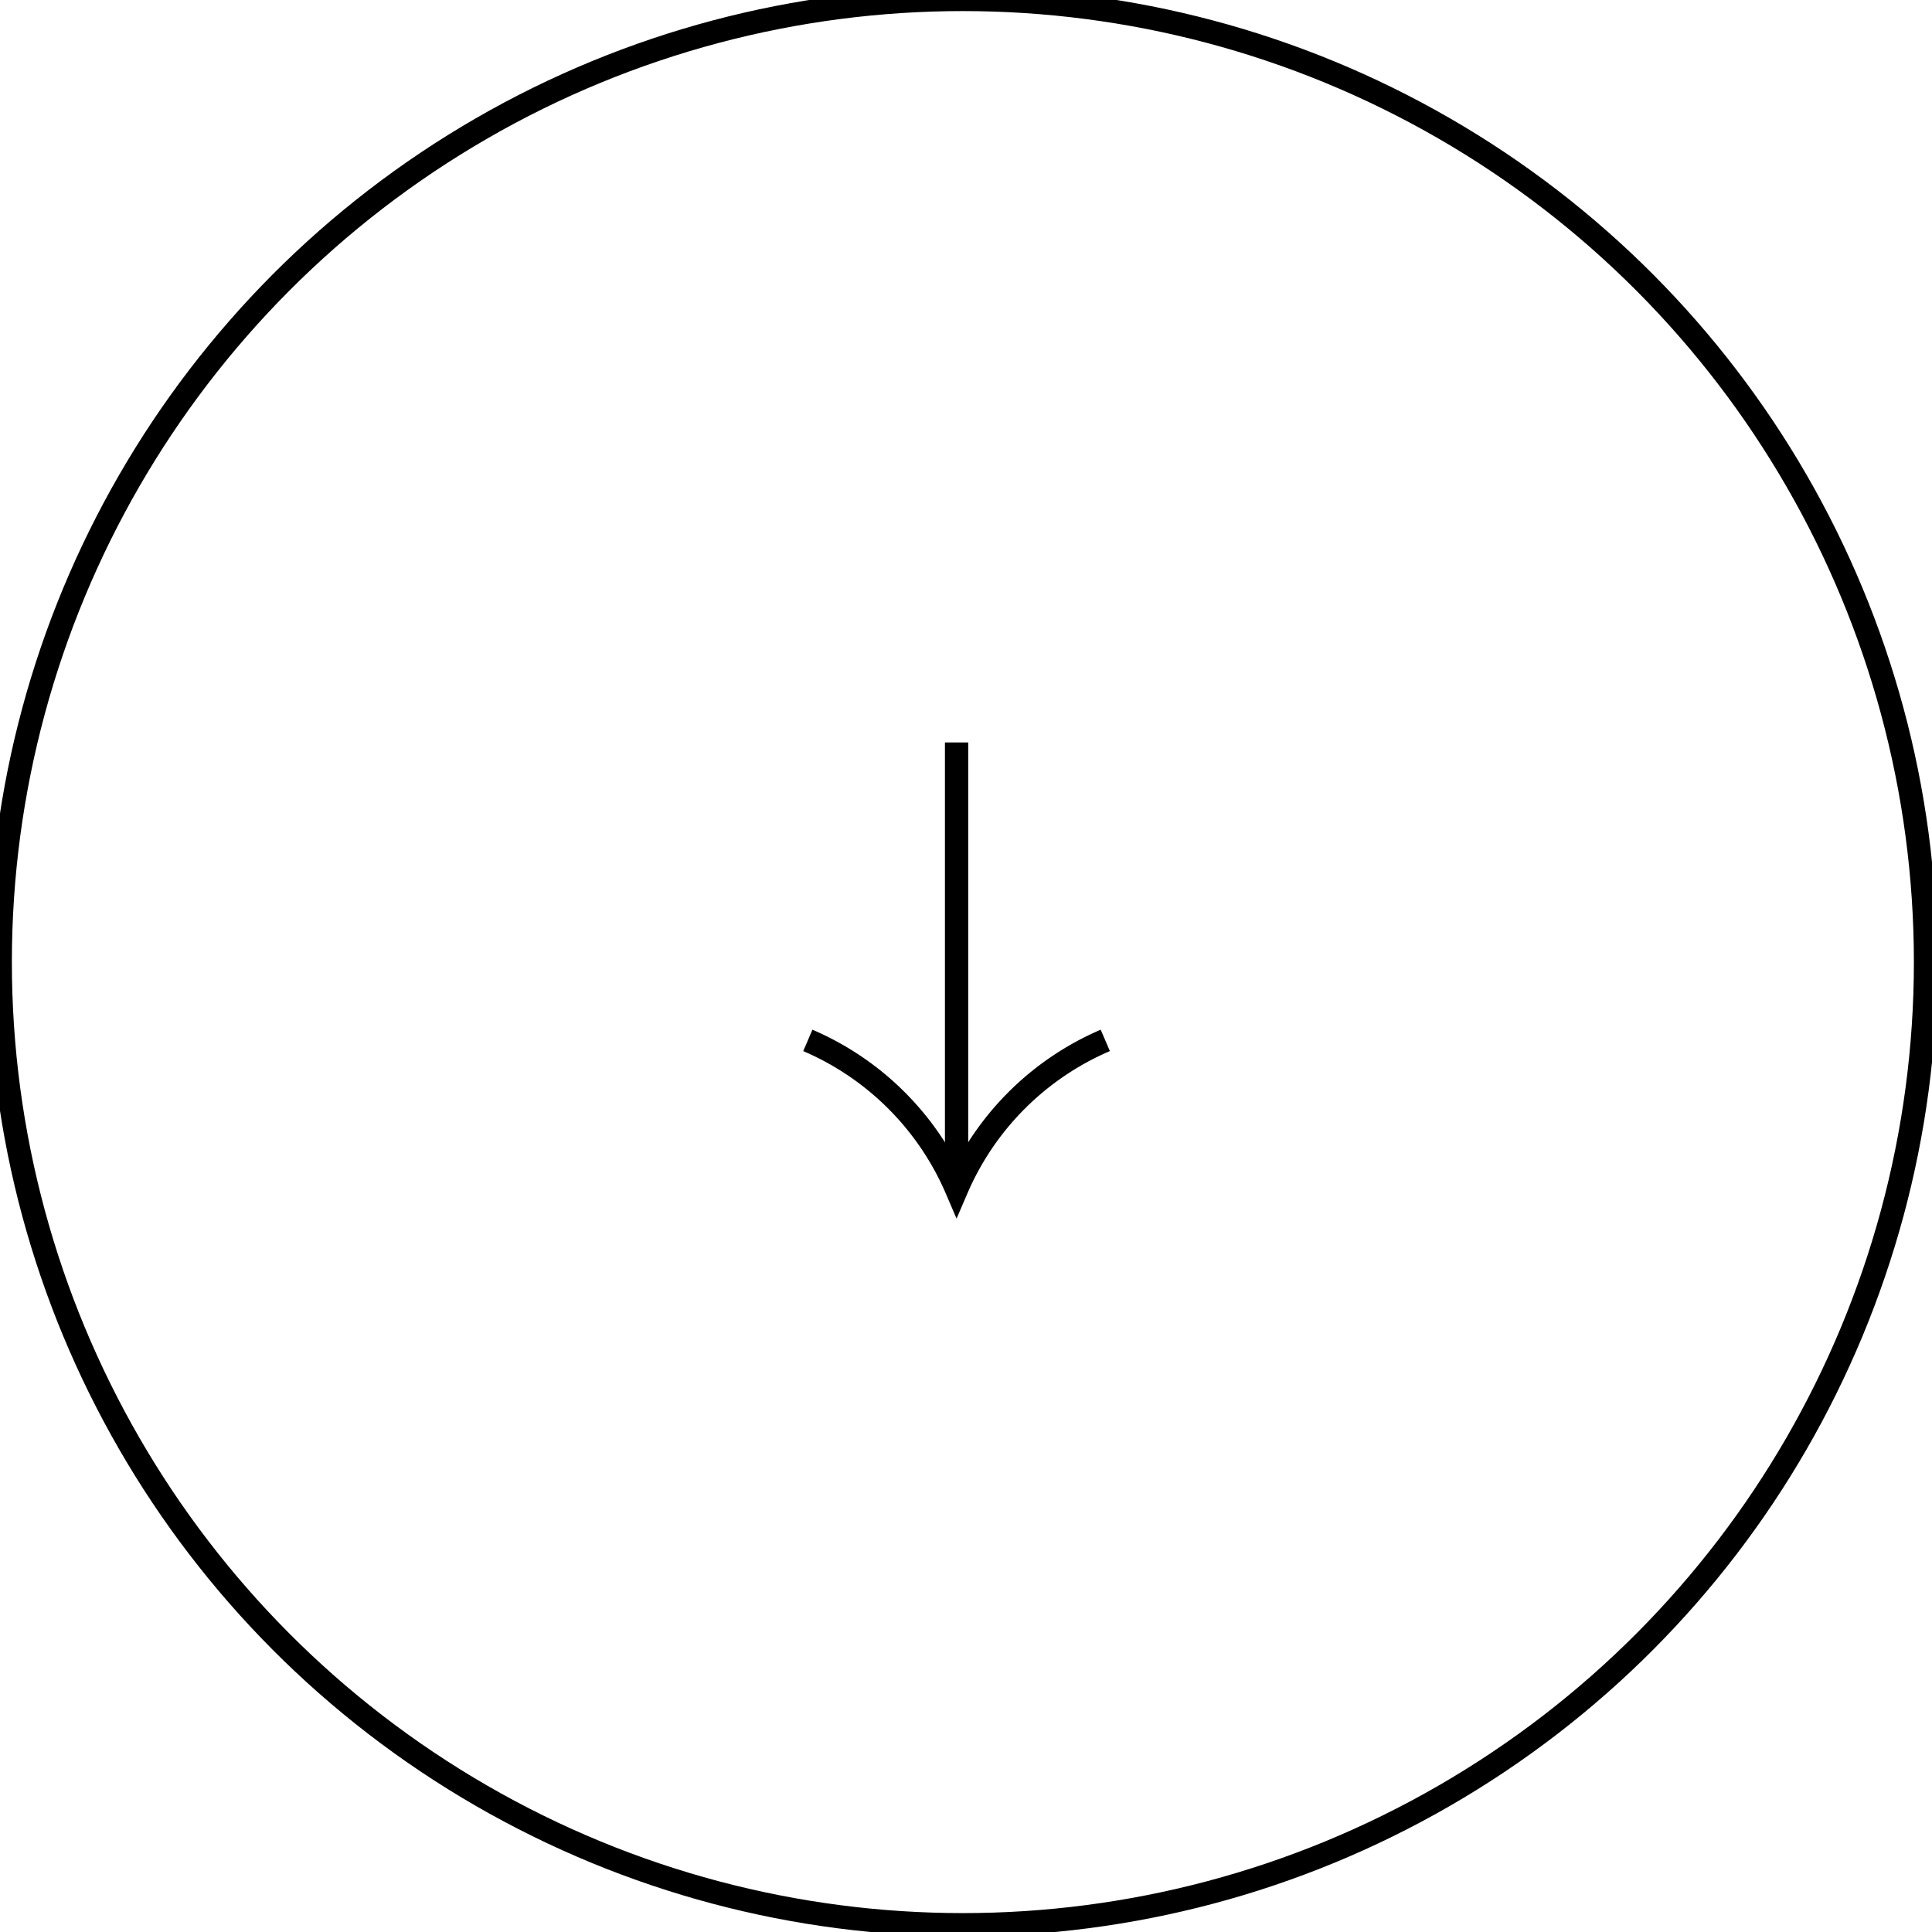 <svg xmlns="http://www.w3.org/2000/svg" xmlns:xlink="http://www.w3.org/1999/xlink" width="83" height="83" viewBox="0 0 83 83"><defs><clipPath id="a"><rect width="83" height="83" transform="translate(-0.034)" fill="none"/></clipPath></defs><g transform="translate(0.034)" clip-path="url(#a)"><circle cx="41.356" cy="41.356" r="41.356" transform="translate(-0.024 -0.024)" fill="none" stroke="#000" stroke-width="1"/><line y1="19.19" transform="translate(41.061 31.896)" fill="none" stroke="#000" stroke-width="1"/><path d="M75.779,81.059a12.168,12.168,0,0,0-6.389,6.389h0A12.168,12.168,0,0,0,63,81.059" transform="translate(-28.329 -36.363)" fill="none" stroke="#000" stroke-width="1"/></g></svg>